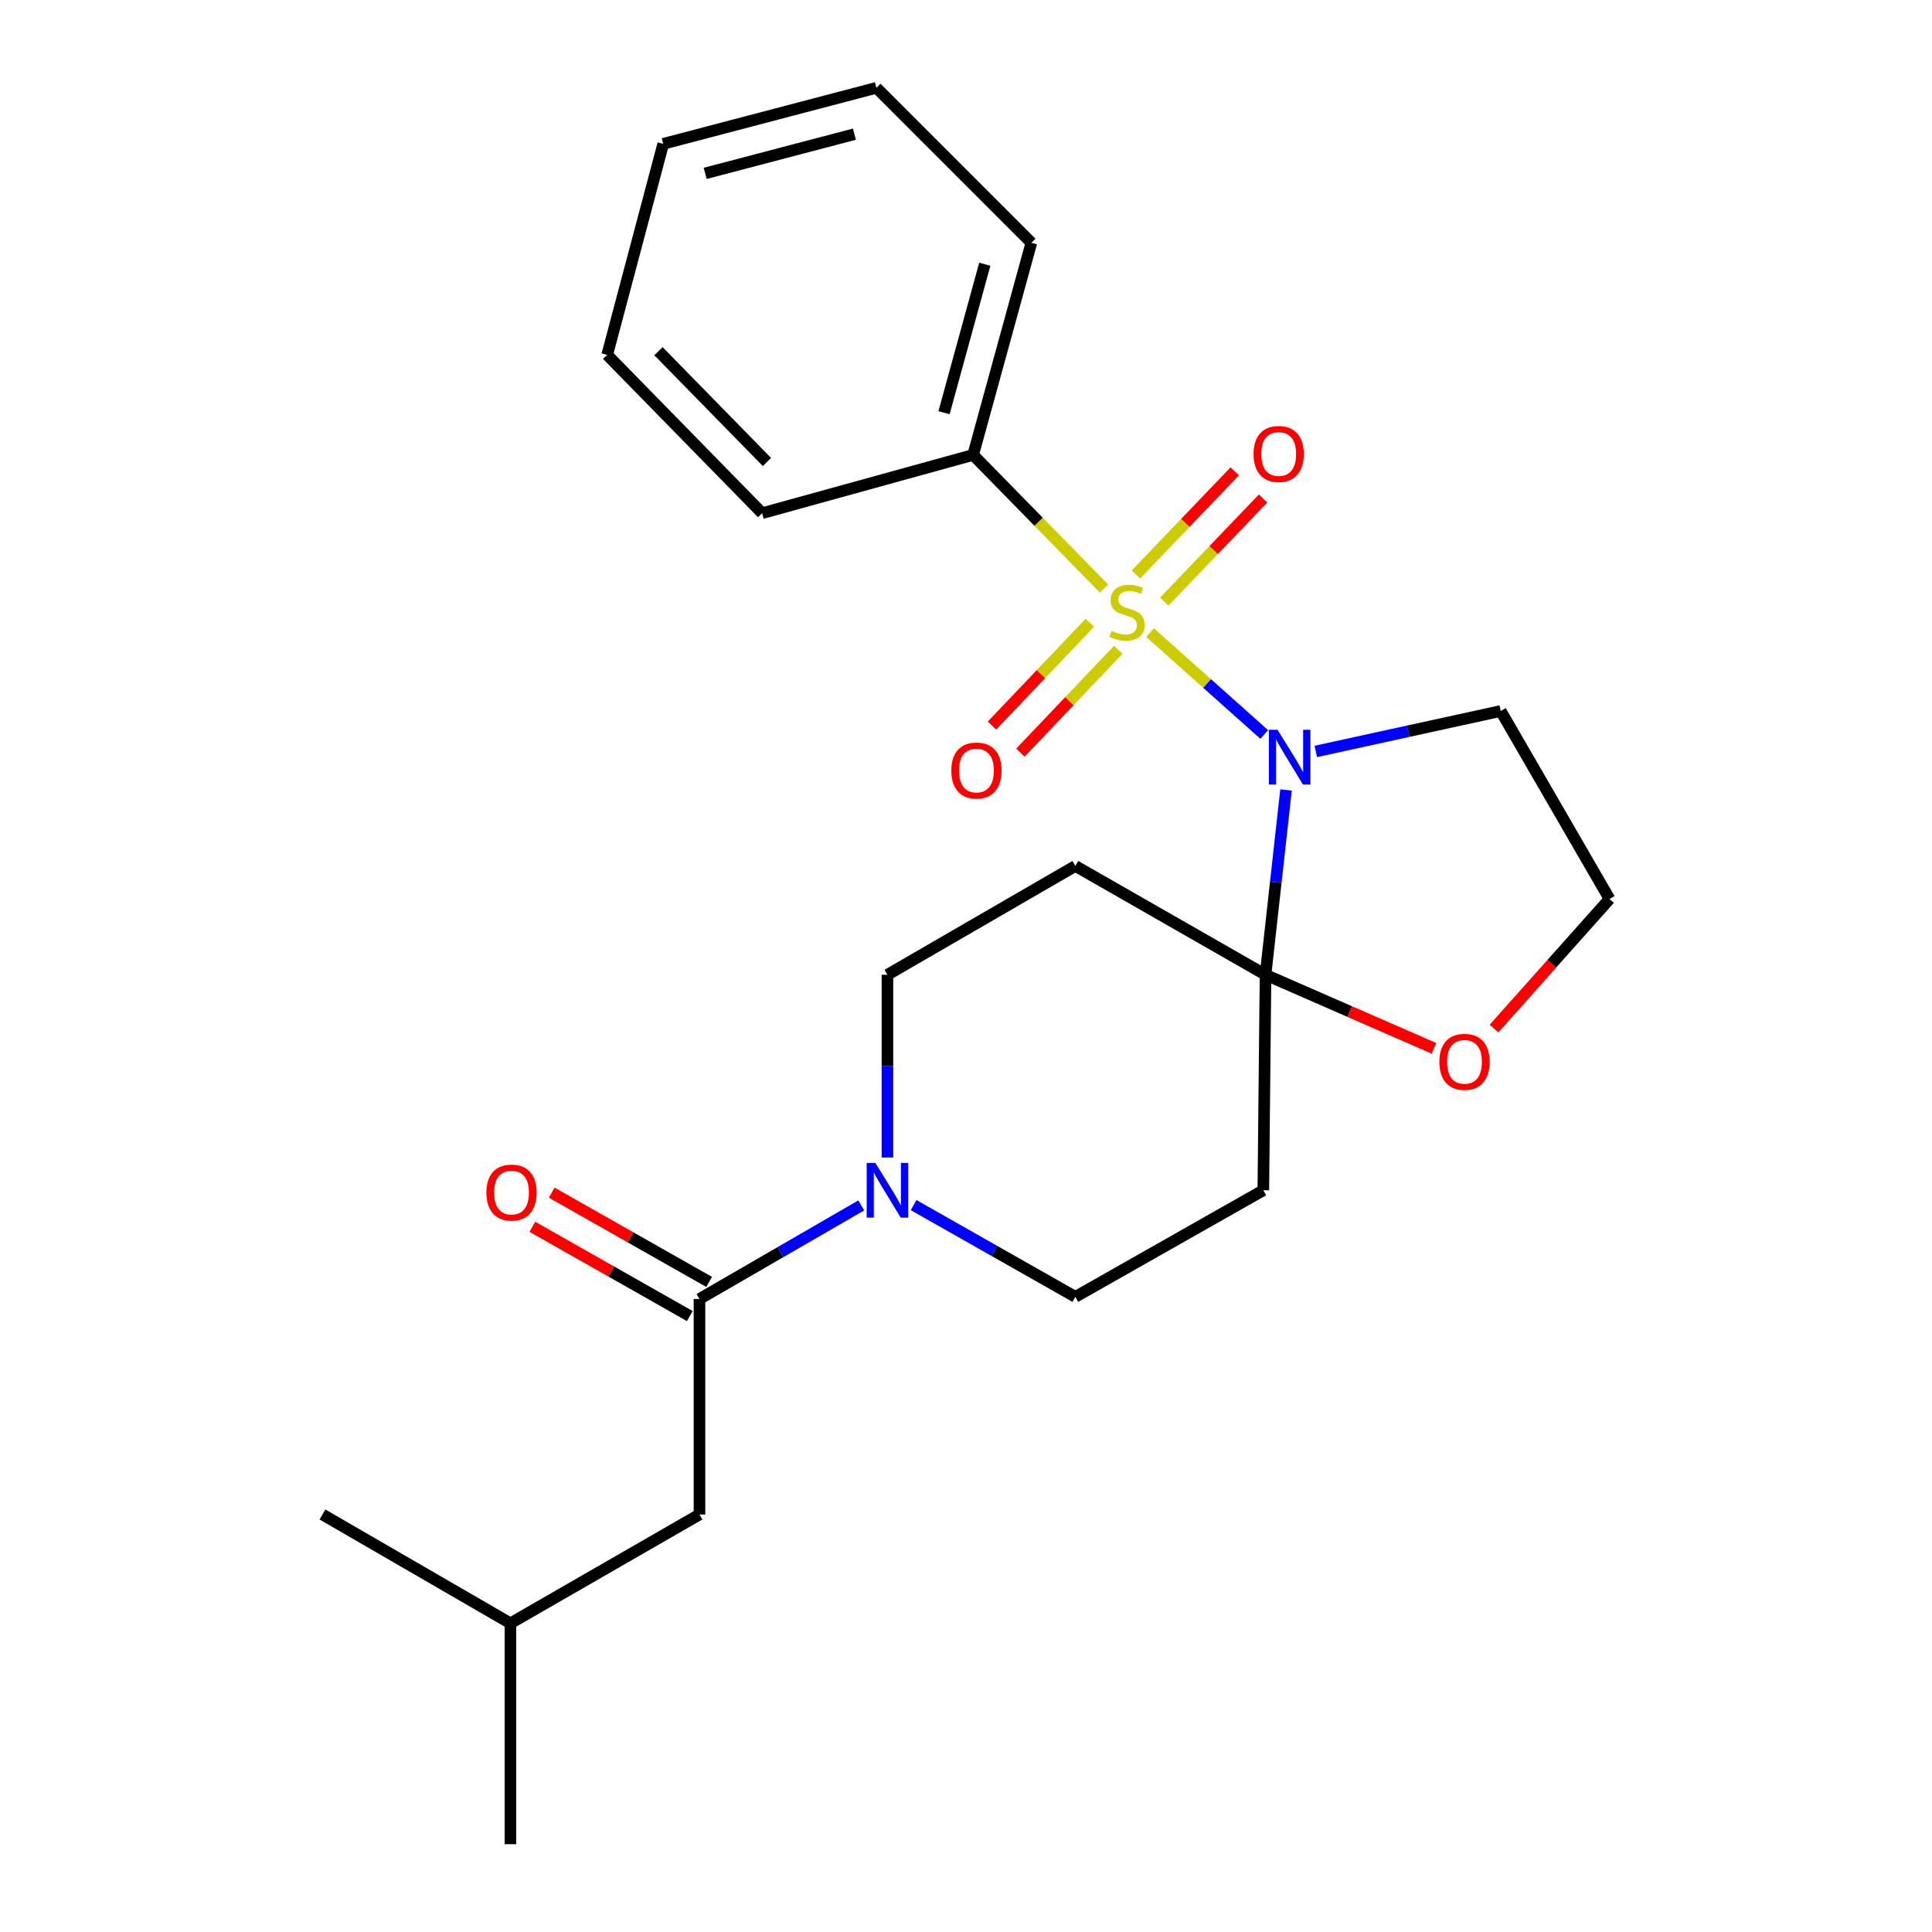 <?xml version='1.0' encoding='iso-8859-1'?>
<svg version='1.1' baseProfile='full'
              xmlns='http://www.w3.org/2000/svg'
                      xmlns:rdkit='http://www.rdkit.org/xml'
                      xmlns:xlink='http://www.w3.org/1999/xlink'
                  xml:space='preserve'
width='1000px' height='1000px' viewBox='0 0 1000 1000'>
<!-- END OF HEADER -->
<rect style='opacity:1.0;fill:#FFFFFF;stroke:none' width='1000' height='1000' x='0' y='0'> </rect>
<path class='bond-0' d='M 595.256,327.43 L 624.81,353.795' style='fill:none;fill-rule:evenodd;stroke:#CCCC00;stroke-width:6px;stroke-linecap:butt;stroke-linejoin:miter;stroke-opacity:1' />
<path class='bond-0' d='M 624.81,353.795 L 654.364,380.16' style='fill:none;fill-rule:evenodd;stroke:#0000FF;stroke-width:6px;stroke-linecap:butt;stroke-linejoin:miter;stroke-opacity:1' />
<path class='bond-6' d='M 602.605,311.403 L 628.185,284.704' style='fill:none;fill-rule:evenodd;stroke:#CCCC00;stroke-width:6px;stroke-linecap:butt;stroke-linejoin:miter;stroke-opacity:1' />
<path class='bond-6' d='M 628.185,284.704 L 653.765,258.006' style='fill:none;fill-rule:evenodd;stroke:#FF0000;stroke-width:6px;stroke-linecap:butt;stroke-linejoin:miter;stroke-opacity:1' />
<path class='bond-6' d='M 587.94,297.352 L 613.521,270.654' style='fill:none;fill-rule:evenodd;stroke:#CCCC00;stroke-width:6px;stroke-linecap:butt;stroke-linejoin:miter;stroke-opacity:1' />
<path class='bond-6' d='M 613.521,270.654 L 639.101,243.956' style='fill:none;fill-rule:evenodd;stroke:#FF0000;stroke-width:6px;stroke-linecap:butt;stroke-linejoin:miter;stroke-opacity:1' />
<path class='bond-7' d='M 564.093,322.326 L 538.763,348.943' style='fill:none;fill-rule:evenodd;stroke:#CCCC00;stroke-width:6px;stroke-linecap:butt;stroke-linejoin:miter;stroke-opacity:1' />
<path class='bond-7' d='M 538.763,348.943 L 513.433,375.56' style='fill:none;fill-rule:evenodd;stroke:#FF0000;stroke-width:6px;stroke-linecap:butt;stroke-linejoin:miter;stroke-opacity:1' />
<path class='bond-7' d='M 578.805,336.327 L 553.475,362.944' style='fill:none;fill-rule:evenodd;stroke:#CCCC00;stroke-width:6px;stroke-linecap:butt;stroke-linejoin:miter;stroke-opacity:1' />
<path class='bond-7' d='M 553.475,362.944 L 528.144,389.561' style='fill:none;fill-rule:evenodd;stroke:#FF0000;stroke-width:6px;stroke-linecap:butt;stroke-linejoin:miter;stroke-opacity:1' />
<path class='bond-8' d='M 571.43,304.636 L 537.56,270.051' style='fill:none;fill-rule:evenodd;stroke:#CCCC00;stroke-width:6px;stroke-linecap:butt;stroke-linejoin:miter;stroke-opacity:1' />
<path class='bond-8' d='M 537.56,270.051 L 503.689,235.466' style='fill:none;fill-rule:evenodd;stroke:#000000;stroke-width:6px;stroke-linecap:butt;stroke-linejoin:miter;stroke-opacity:1' />
<path class='bond-1' d='M 665.641,408.894 L 660.338,456.72' style='fill:none;fill-rule:evenodd;stroke:#0000FF;stroke-width:6px;stroke-linecap:butt;stroke-linejoin:miter;stroke-opacity:1' />
<path class='bond-1' d='M 660.338,456.72 L 655.035,504.547' style='fill:none;fill-rule:evenodd;stroke:#000000;stroke-width:6px;stroke-linecap:butt;stroke-linejoin:miter;stroke-opacity:1' />
<path class='bond-12' d='M 681.061,388.941 L 728.918,378.478' style='fill:none;fill-rule:evenodd;stroke:#0000FF;stroke-width:6px;stroke-linecap:butt;stroke-linejoin:miter;stroke-opacity:1' />
<path class='bond-12' d='M 728.918,378.478 L 776.775,368.015' style='fill:none;fill-rule:evenodd;stroke:#000000;stroke-width:6px;stroke-linecap:butt;stroke-linejoin:miter;stroke-opacity:1' />
<path class='bond-4' d='M 655.035,504.547 L 556.605,448.224' style='fill:none;fill-rule:evenodd;stroke:#000000;stroke-width:6px;stroke-linecap:butt;stroke-linejoin:miter;stroke-opacity:1' />
<path class='bond-5' d='M 655.035,504.547 L 653.896,616.076' style='fill:none;fill-rule:evenodd;stroke:#000000;stroke-width:6px;stroke-linecap:butt;stroke-linejoin:miter;stroke-opacity:1' />
<path class='bond-9' d='M 655.035,504.547 L 698.619,523.581' style='fill:none;fill-rule:evenodd;stroke:#000000;stroke-width:6px;stroke-linecap:butt;stroke-linejoin:miter;stroke-opacity:1' />
<path class='bond-9' d='M 698.619,523.581 L 742.203,542.615' style='fill:none;fill-rule:evenodd;stroke:#FF0000;stroke-width:6px;stroke-linecap:butt;stroke-linejoin:miter;stroke-opacity:1' />
<path class='bond-2' d='M 472.873,623.754 L 514.739,647.501' style='fill:none;fill-rule:evenodd;stroke:#0000FF;stroke-width:6px;stroke-linecap:butt;stroke-linejoin:miter;stroke-opacity:1' />
<path class='bond-2' d='M 514.739,647.501 L 556.605,671.249' style='fill:none;fill-rule:evenodd;stroke:#000000;stroke-width:6px;stroke-linecap:butt;stroke-linejoin:miter;stroke-opacity:1' />
<path class='bond-3' d='M 445.787,623.914 L 403.917,648.134' style='fill:none;fill-rule:evenodd;stroke:#0000FF;stroke-width:6px;stroke-linecap:butt;stroke-linejoin:miter;stroke-opacity:1' />
<path class='bond-3' d='M 403.917,648.134 L 362.047,672.354' style='fill:none;fill-rule:evenodd;stroke:#000000;stroke-width:6px;stroke-linecap:butt;stroke-linejoin:miter;stroke-opacity:1' />
<path class='bond-26' d='M 459.337,599.128 L 459.337,551.837' style='fill:none;fill-rule:evenodd;stroke:#0000FF;stroke-width:6px;stroke-linecap:butt;stroke-linejoin:miter;stroke-opacity:1' />
<path class='bond-26' d='M 459.337,551.837 L 459.337,504.547' style='fill:none;fill-rule:evenodd;stroke:#000000;stroke-width:6px;stroke-linecap:butt;stroke-linejoin:miter;stroke-opacity:1' />
<path class='bond-13' d='M 362.047,672.354 L 362.047,783.895' style='fill:none;fill-rule:evenodd;stroke:#000000;stroke-width:6px;stroke-linecap:butt;stroke-linejoin:miter;stroke-opacity:1' />
<path class='bond-14' d='M 367.055,663.521 L 326.308,640.418' style='fill:none;fill-rule:evenodd;stroke:#000000;stroke-width:6px;stroke-linecap:butt;stroke-linejoin:miter;stroke-opacity:1' />
<path class='bond-14' d='M 326.308,640.418 L 285.56,617.316' style='fill:none;fill-rule:evenodd;stroke:#FF0000;stroke-width:6px;stroke-linecap:butt;stroke-linejoin:miter;stroke-opacity:1' />
<path class='bond-14' d='M 357.038,681.188 L 316.291,658.085' style='fill:none;fill-rule:evenodd;stroke:#000000;stroke-width:6px;stroke-linecap:butt;stroke-linejoin:miter;stroke-opacity:1' />
<path class='bond-14' d='M 316.291,658.085 L 275.544,634.983' style='fill:none;fill-rule:evenodd;stroke:#FF0000;stroke-width:6px;stroke-linecap:butt;stroke-linejoin:miter;stroke-opacity:1' />
<path class='bond-10' d='M 556.605,448.224 L 459.337,504.547' style='fill:none;fill-rule:evenodd;stroke:#000000;stroke-width:6px;stroke-linecap:butt;stroke-linejoin:miter;stroke-opacity:1' />
<path class='bond-11' d='M 653.896,616.076 L 556.605,671.249' style='fill:none;fill-rule:evenodd;stroke:#000000;stroke-width:6px;stroke-linecap:butt;stroke-linejoin:miter;stroke-opacity:1' />
<path class='bond-17' d='M 503.689,235.466 L 533.837,125.663' style='fill:none;fill-rule:evenodd;stroke:#000000;stroke-width:6px;stroke-linecap:butt;stroke-linejoin:miter;stroke-opacity:1' />
<path class='bond-17' d='M 488.627,213.619 L 509.731,136.757' style='fill:none;fill-rule:evenodd;stroke:#000000;stroke-width:6px;stroke-linecap:butt;stroke-linejoin:miter;stroke-opacity:1' />
<path class='bond-18' d='M 503.689,235.466 L 394.484,265.625' style='fill:none;fill-rule:evenodd;stroke:#000000;stroke-width:6px;stroke-linecap:butt;stroke-linejoin:miter;stroke-opacity:1' />
<path class='bond-24' d='M 773.297,532.379 L 803.198,498.848' style='fill:none;fill-rule:evenodd;stroke:#FF0000;stroke-width:6px;stroke-linecap:butt;stroke-linejoin:miter;stroke-opacity:1' />
<path class='bond-24' d='M 803.198,498.848 L 833.099,465.317' style='fill:none;fill-rule:evenodd;stroke:#000000;stroke-width:6px;stroke-linecap:butt;stroke-linejoin:miter;stroke-opacity:1' />
<path class='bond-15' d='M 776.775,368.015 L 833.099,465.317' style='fill:none;fill-rule:evenodd;stroke:#000000;stroke-width:6px;stroke-linecap:butt;stroke-linejoin:miter;stroke-opacity:1' />
<path class='bond-16' d='M 362.047,783.895 L 264.192,840.229' style='fill:none;fill-rule:evenodd;stroke:#000000;stroke-width:6px;stroke-linecap:butt;stroke-linejoin:miter;stroke-opacity:1' />
<path class='bond-19' d='M 264.192,840.229 L 166.901,783.895' style='fill:none;fill-rule:evenodd;stroke:#000000;stroke-width:6px;stroke-linecap:butt;stroke-linejoin:miter;stroke-opacity:1' />
<path class='bond-20' d='M 264.192,840.229 L 264.192,954.545' style='fill:none;fill-rule:evenodd;stroke:#000000;stroke-width:6px;stroke-linecap:butt;stroke-linejoin:miter;stroke-opacity:1' />
<path class='bond-22' d='M 533.837,125.663 L 453.639,45.455' style='fill:none;fill-rule:evenodd;stroke:#000000;stroke-width:6px;stroke-linecap:butt;stroke-linejoin:miter;stroke-opacity:1' />
<path class='bond-21' d='M 394.484,265.625 L 314.276,183.69' style='fill:none;fill-rule:evenodd;stroke:#000000;stroke-width:6px;stroke-linecap:butt;stroke-linejoin:miter;stroke-opacity:1' />
<path class='bond-21' d='M 396.966,239.128 L 340.82,181.773' style='fill:none;fill-rule:evenodd;stroke:#000000;stroke-width:6px;stroke-linecap:butt;stroke-linejoin:miter;stroke-opacity:1' />
<path class='bond-23' d='M 314.276,183.69 L 343.284,74.451' style='fill:none;fill-rule:evenodd;stroke:#000000;stroke-width:6px;stroke-linecap:butt;stroke-linejoin:miter;stroke-opacity:1' />
<path class='bond-25' d='M 453.639,45.455 L 343.284,74.451' style='fill:none;fill-rule:evenodd;stroke:#000000;stroke-width:6px;stroke-linecap:butt;stroke-linejoin:miter;stroke-opacity:1' />
<path class='bond-25' d='M 442.247,69.446 L 364.998,89.744' style='fill:none;fill-rule:evenodd;stroke:#000000;stroke-width:6px;stroke-linecap:butt;stroke-linejoin:miter;stroke-opacity:1' />
<path  class='atom-0' d='M 575.356 326.534
Q 575.676 326.654, 576.996 327.214
Q 578.316 327.774, 579.756 328.134
Q 581.236 328.454, 582.676 328.454
Q 585.356 328.454, 586.916 327.174
Q 588.476 325.854, 588.476 323.574
Q 588.476 322.014, 587.676 321.054
Q 586.916 320.094, 585.716 319.574
Q 584.516 319.054, 582.516 318.454
Q 579.996 317.694, 578.476 316.974
Q 576.996 316.254, 575.916 314.734
Q 574.876 313.214, 574.876 310.654
Q 574.876 307.094, 577.276 304.894
Q 579.716 302.694, 584.516 302.694
Q 587.796 302.694, 591.516 304.254
L 590.596 307.334
Q 587.196 305.934, 584.636 305.934
Q 581.876 305.934, 580.356 307.094
Q 578.836 308.214, 578.876 310.174
Q 578.876 311.694, 579.636 312.614
Q 580.436 313.534, 581.556 314.054
Q 582.716 314.574, 584.636 315.174
Q 587.196 315.974, 588.716 316.774
Q 590.236 317.574, 591.316 319.214
Q 592.436 320.814, 592.436 323.574
Q 592.436 327.494, 589.796 329.614
Q 587.196 331.694, 582.836 331.694
Q 580.316 331.694, 578.396 331.134
Q 576.516 330.614, 574.276 329.694
L 575.356 326.534
' fill='#CCCC00'/>
<path  class='atom-1' d='M 661.265 377.741
L 670.545 392.741
Q 671.465 394.221, 672.945 396.901
Q 674.425 399.581, 674.505 399.741
L 674.505 377.741
L 678.265 377.741
L 678.265 406.061
L 674.385 406.061
L 664.425 389.661
Q 663.265 387.741, 662.025 385.541
Q 660.825 383.341, 660.465 382.661
L 660.465 406.061
L 656.785 406.061
L 656.785 377.741
L 661.265 377.741
' fill='#0000FF'/>
<path  class='atom-3' d='M 453.077 601.916
L 462.357 616.916
Q 463.277 618.396, 464.757 621.076
Q 466.237 623.756, 466.317 623.916
L 466.317 601.916
L 470.077 601.916
L 470.077 630.236
L 466.197 630.236
L 456.237 613.836
Q 455.077 611.916, 453.837 609.716
Q 452.637 607.516, 452.277 606.836
L 452.277 630.236
L 448.597 630.236
L 448.597 601.916
L 453.077 601.916
' fill='#0000FF'/>
<path  class='atom-7' d='M 648.839 234.982
Q 648.839 228.182, 652.199 224.382
Q 655.559 220.582, 661.839 220.582
Q 668.119 220.582, 671.479 224.382
Q 674.839 228.182, 674.839 234.982
Q 674.839 241.862, 671.439 245.782
Q 668.039 249.662, 661.839 249.662
Q 655.599 249.662, 652.199 245.782
Q 648.839 241.902, 648.839 234.982
M 661.839 246.462
Q 666.159 246.462, 668.479 243.582
Q 670.839 240.662, 670.839 234.982
Q 670.839 229.422, 668.479 226.622
Q 666.159 223.782, 661.839 223.782
Q 657.519 223.782, 655.159 226.582
Q 652.839 229.382, 652.839 234.982
Q 652.839 240.702, 655.159 243.582
Q 657.519 246.462, 661.839 246.462
' fill='#FF0000'/>
<path  class='atom-8' d='M 492.393 398.818
Q 492.393 392.018, 495.753 388.218
Q 499.113 384.418, 505.393 384.418
Q 511.673 384.418, 515.033 388.218
Q 518.393 392.018, 518.393 398.818
Q 518.393 405.698, 514.993 409.618
Q 511.593 413.498, 505.393 413.498
Q 499.153 413.498, 495.753 409.618
Q 492.393 405.738, 492.393 398.818
M 505.393 410.298
Q 509.713 410.298, 512.033 407.418
Q 514.393 404.498, 514.393 398.818
Q 514.393 393.258, 512.033 390.458
Q 509.713 387.618, 505.393 387.618
Q 501.073 387.618, 498.713 390.418
Q 496.393 393.218, 496.393 398.818
Q 496.393 404.538, 498.713 407.418
Q 501.073 410.298, 505.393 410.298
' fill='#FF0000'/>
<path  class='atom-10' d='M 745.012 549.6
Q 745.012 542.8, 748.372 539
Q 751.732 535.2, 758.012 535.2
Q 764.292 535.2, 767.652 539
Q 771.012 542.8, 771.012 549.6
Q 771.012 556.48, 767.612 560.4
Q 764.212 564.28, 758.012 564.28
Q 751.772 564.28, 748.372 560.4
Q 745.012 556.52, 745.012 549.6
M 758.012 561.08
Q 762.332 561.08, 764.652 558.2
Q 767.012 555.28, 767.012 549.6
Q 767.012 544.04, 764.652 541.24
Q 762.332 538.4, 758.012 538.4
Q 753.692 538.4, 751.332 541.2
Q 749.012 544, 749.012 549.6
Q 749.012 555.32, 751.332 558.2
Q 753.692 561.08, 758.012 561.08
' fill='#FF0000'/>
<path  class='atom-15' d='M 251.756 617.273
Q 251.756 610.473, 255.116 606.673
Q 258.476 602.873, 264.756 602.873
Q 271.036 602.873, 274.396 606.673
Q 277.756 610.473, 277.756 617.273
Q 277.756 624.153, 274.356 628.073
Q 270.956 631.953, 264.756 631.953
Q 258.516 631.953, 255.116 628.073
Q 251.756 624.193, 251.756 617.273
M 264.756 628.753
Q 269.076 628.753, 271.396 625.873
Q 273.756 622.953, 273.756 617.273
Q 273.756 611.713, 271.396 608.913
Q 269.076 606.073, 264.756 606.073
Q 260.436 606.073, 258.076 608.873
Q 255.756 611.673, 255.756 617.273
Q 255.756 622.993, 258.076 625.873
Q 260.436 628.753, 264.756 628.753
' fill='#FF0000'/>
</svg>
